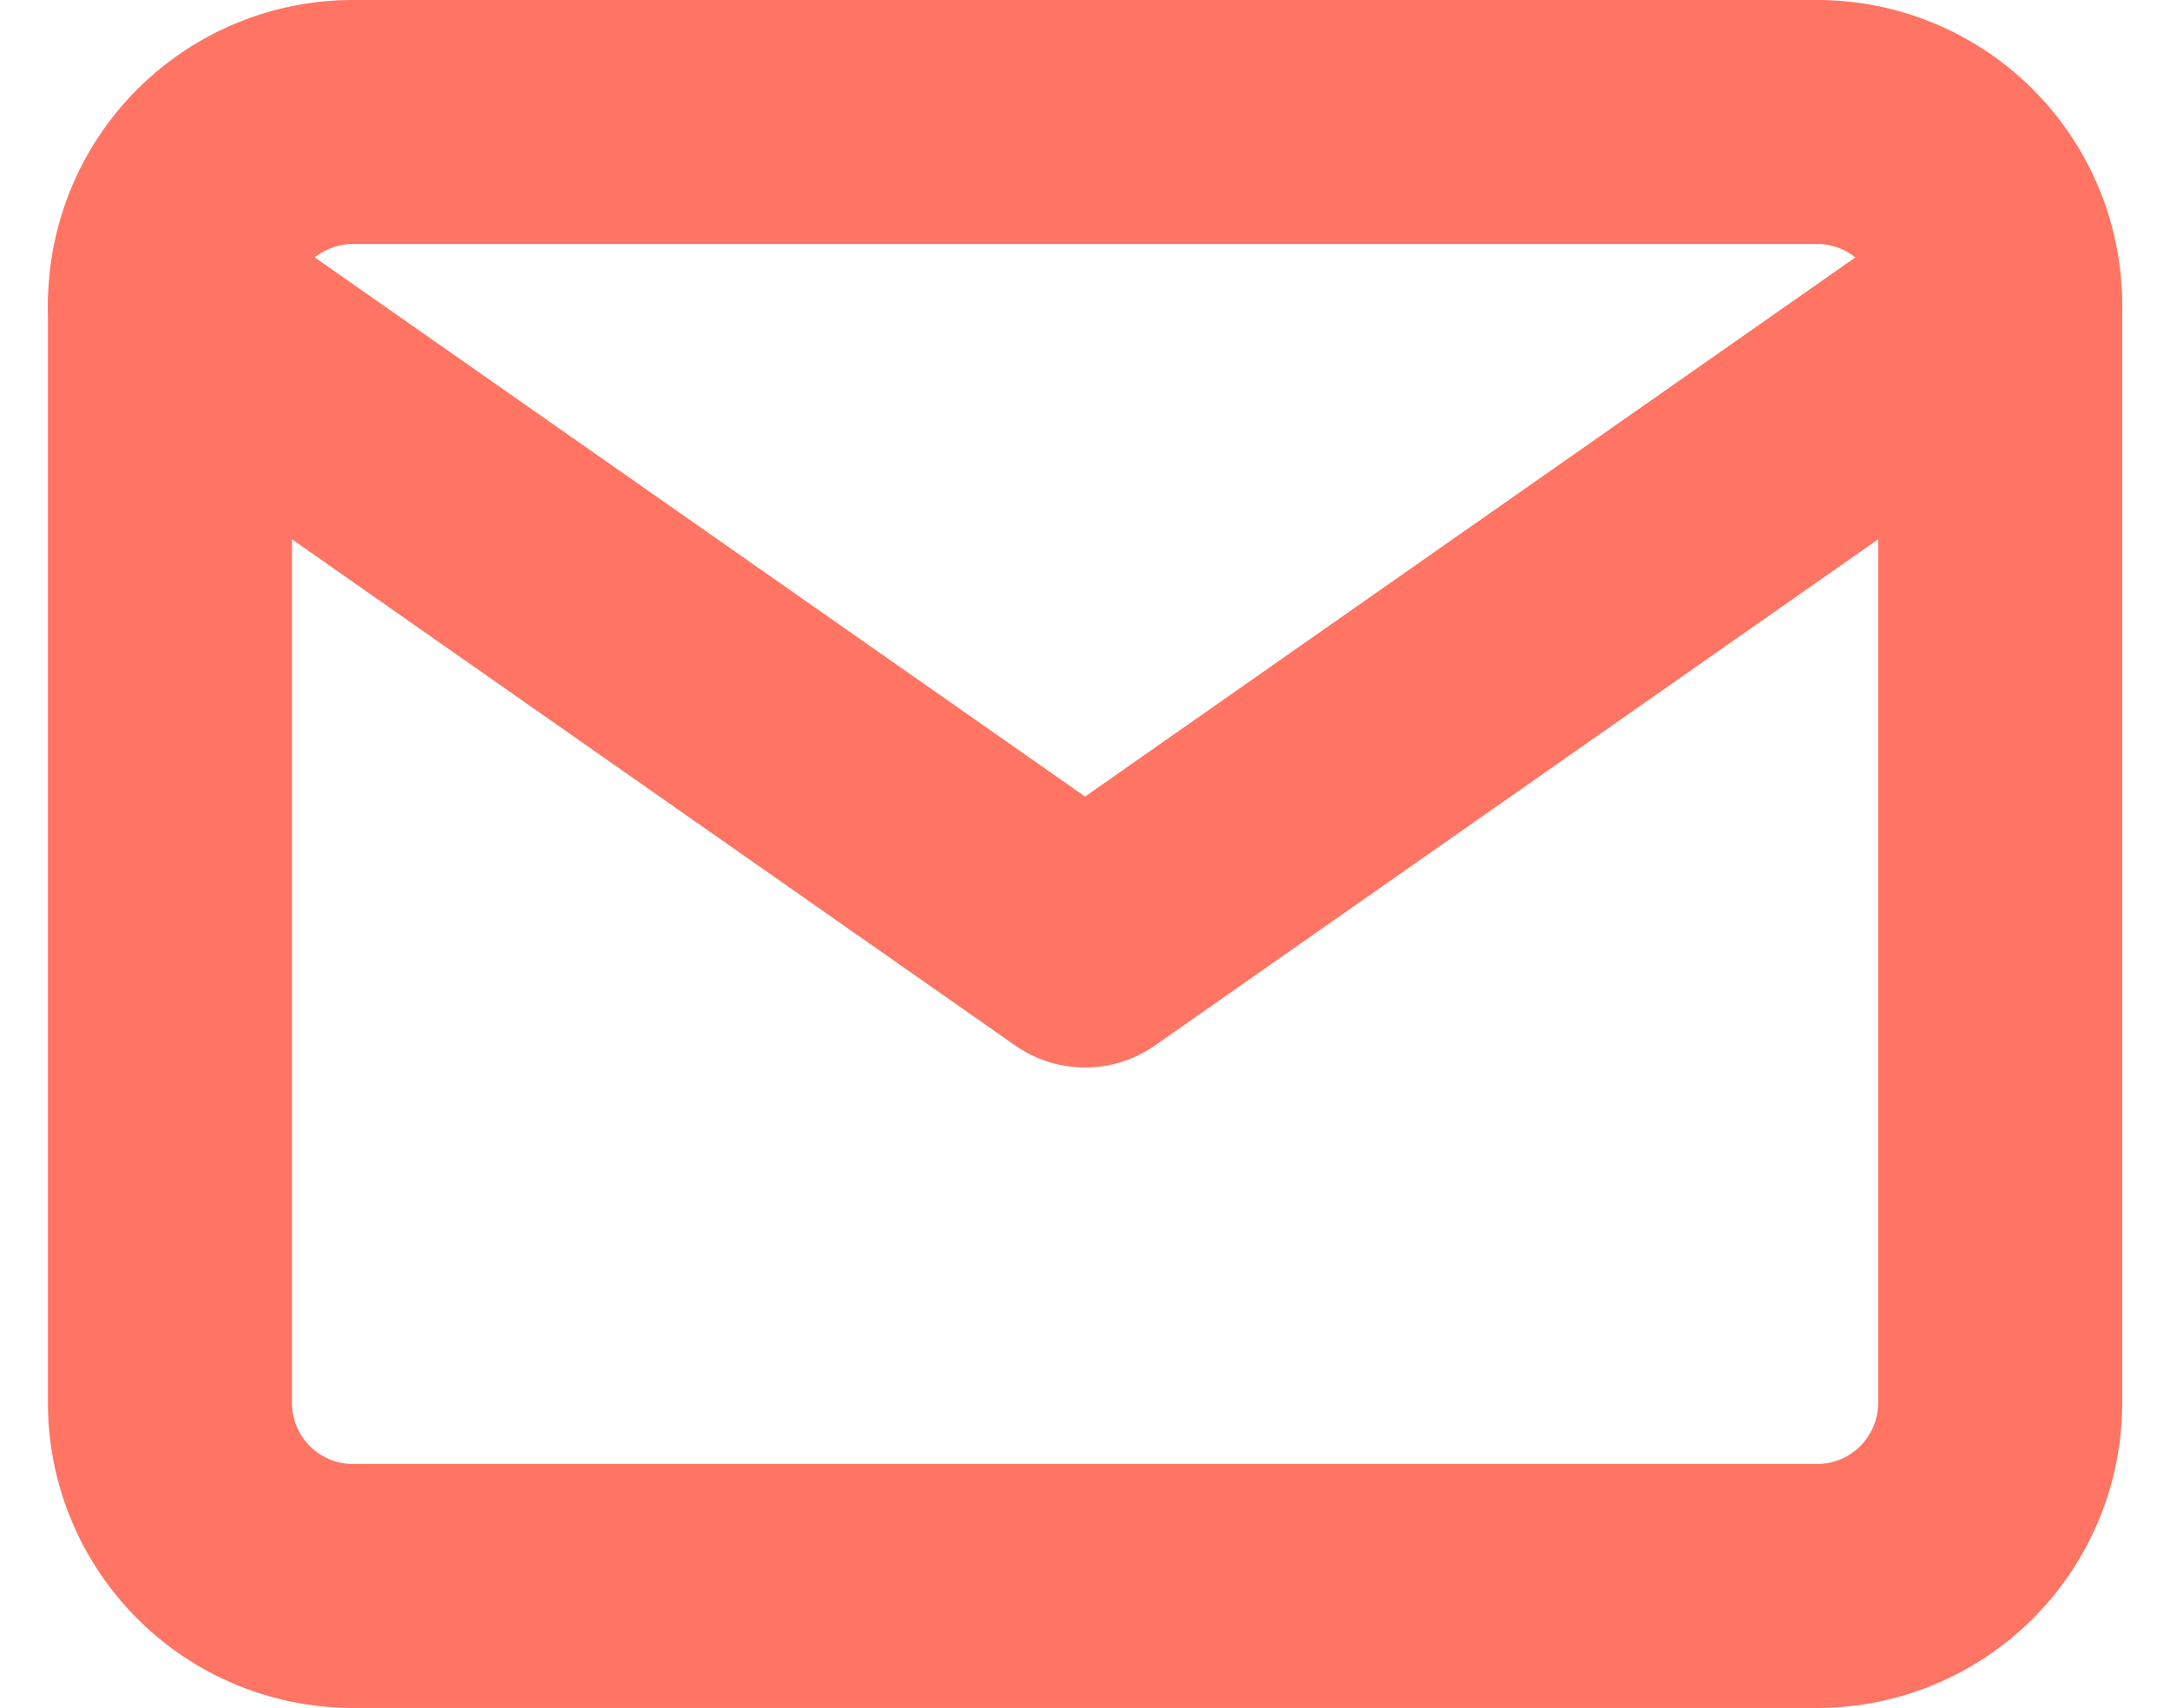 <svg xmlns="http://www.w3.org/2000/svg" width="17.785" height="14" viewBox="0 0 17.785 14"><defs><style>.a{fill:none;stroke:#ff7462;stroke-linecap:round;stroke-linejoin:round;stroke-width:2px;}</style></defs><g transform="translate(-1.607 -5)"><path class="a" d="M4.5,6h12A1.5,1.5,0,0,1,18,7.5v9A1.5,1.5,0,0,1,16.5,18H4.5A1.5,1.5,0,0,1,3,16.5v-9A1.5,1.5,0,0,1,4.5,6Z"/><path class="a" d="M18,9l-7.5,5.25L3,9" transform="translate(0 -1.5)"/></g></svg>